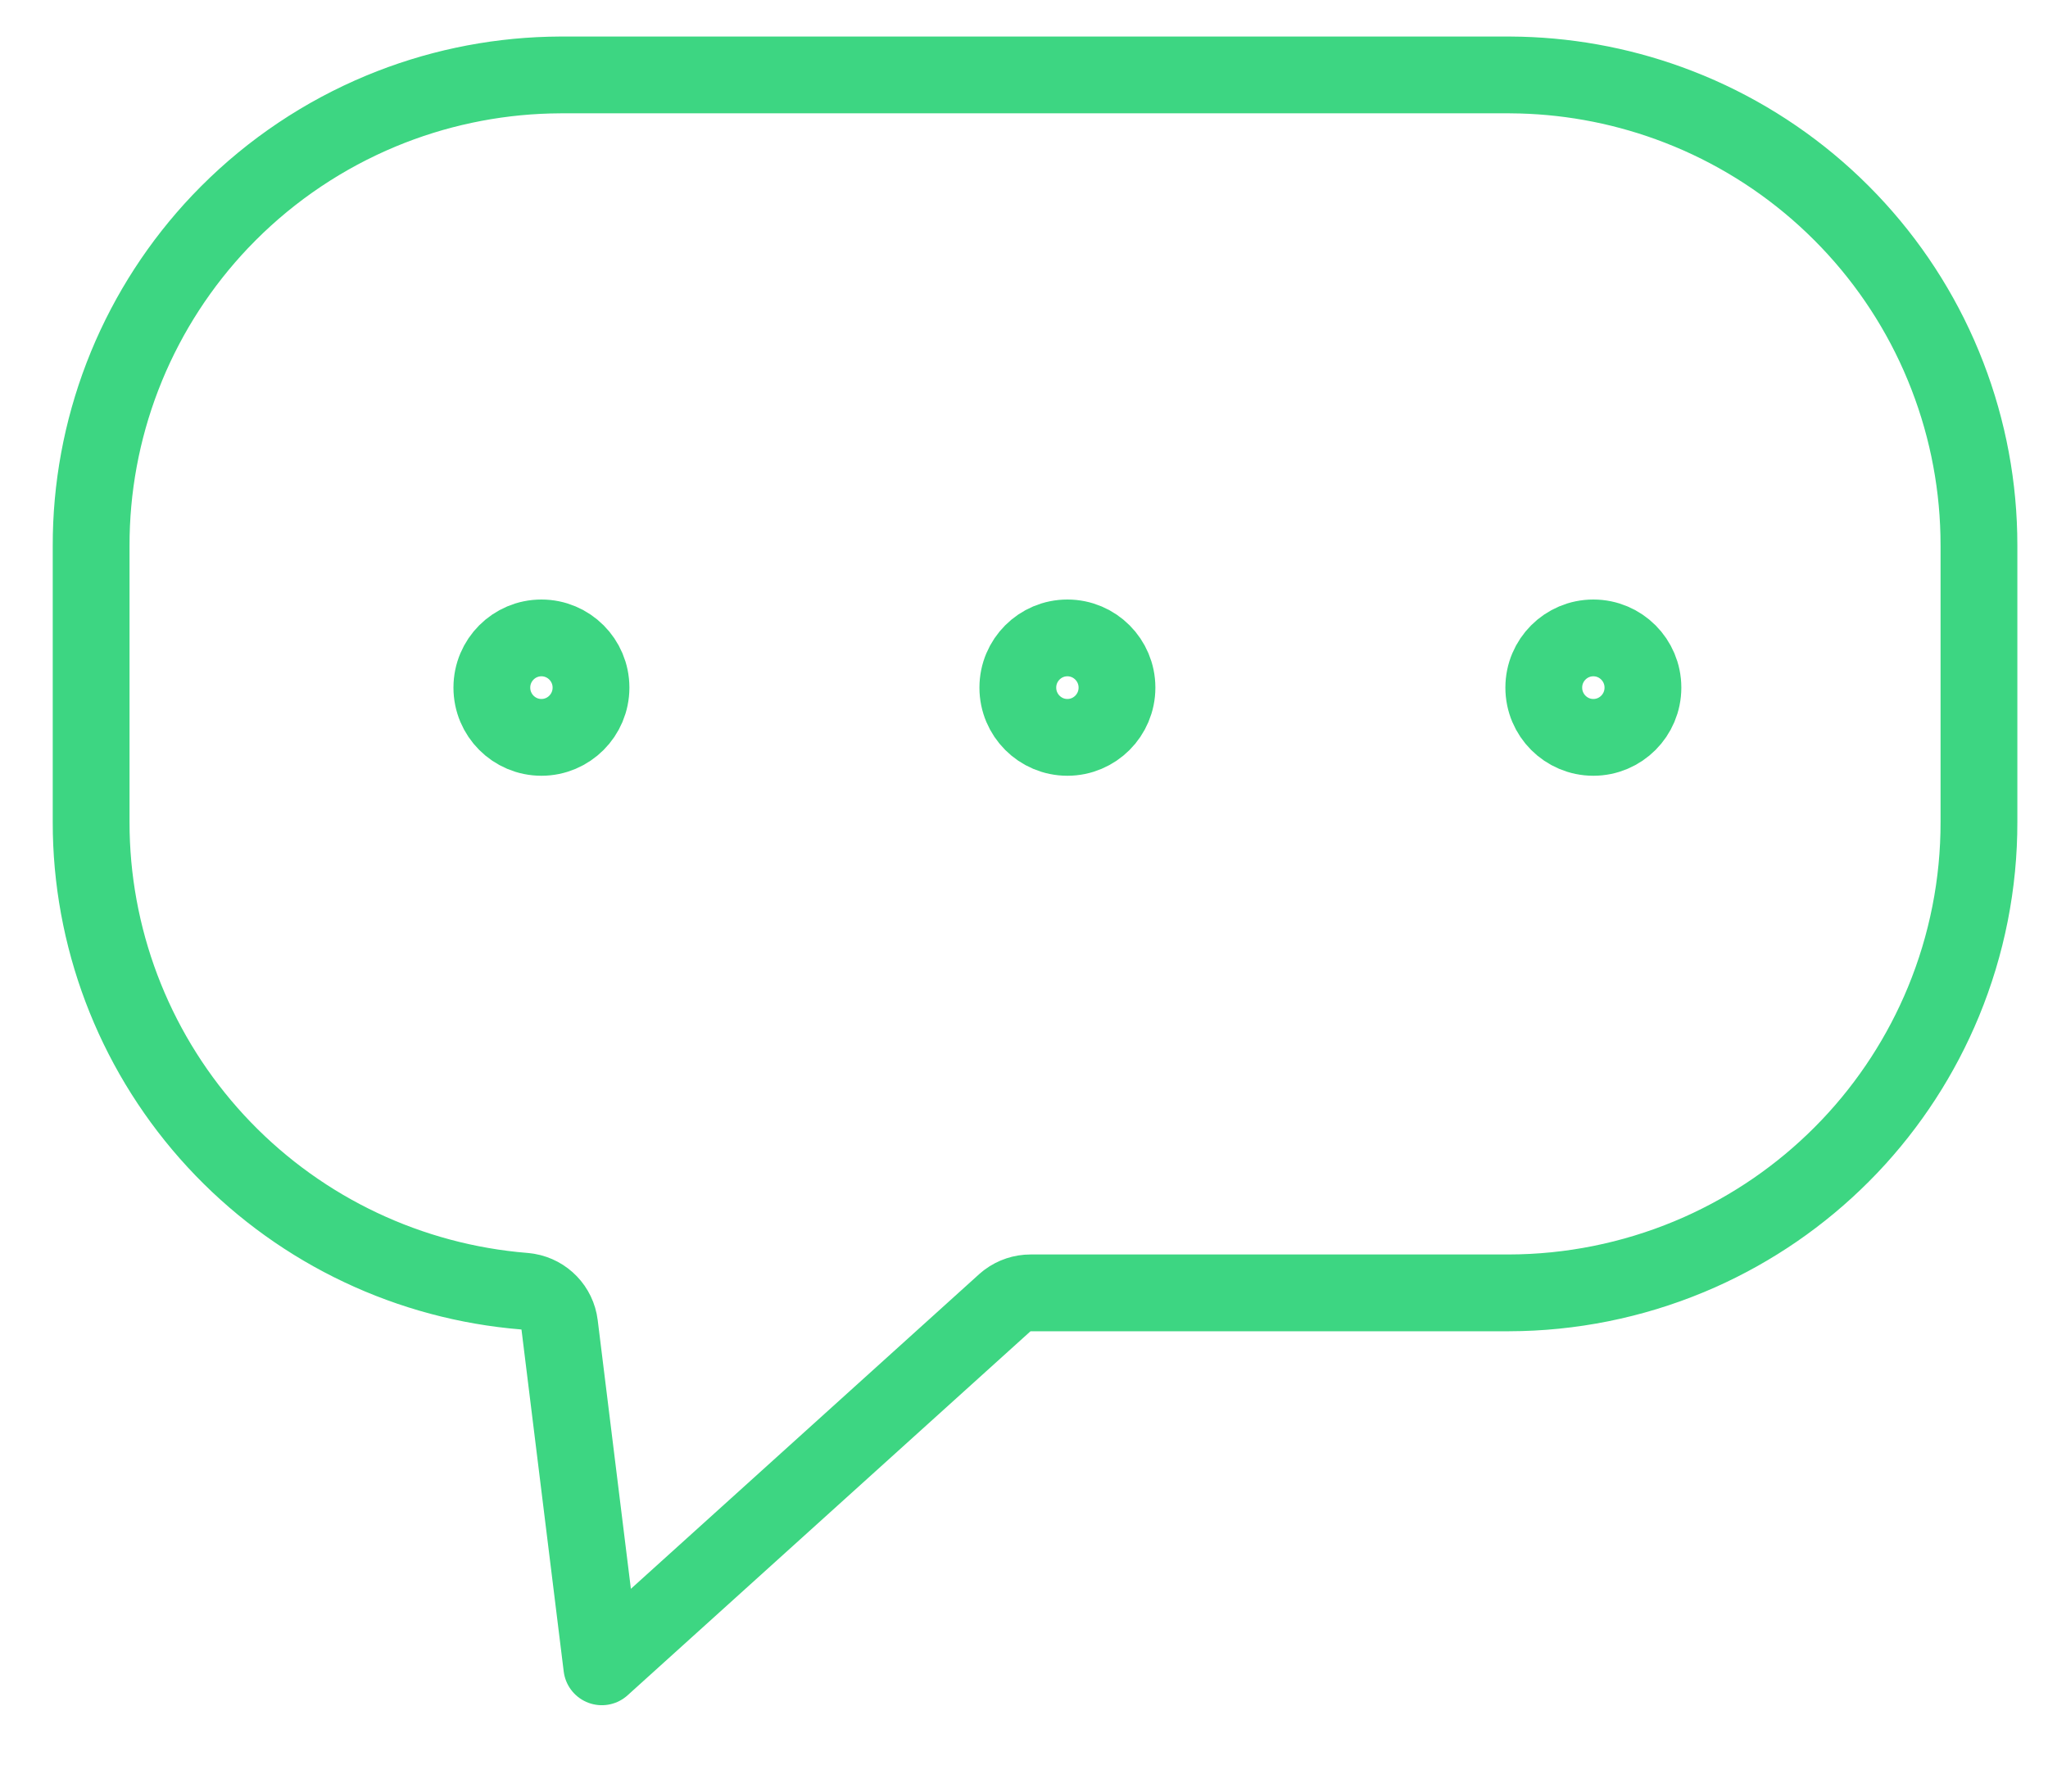 <svg width="80" height="70" viewBox="0 0 80 70" fill="none" xmlns="http://www.w3.org/2000/svg">
<path d="M3.56 21.33C3.555 19.069 3.969 16.828 4.778 14.72L4.945 14.3C5.808 12.209 7.049 10.296 8.605 8.657L8.921 8.333C10.626 6.624 12.652 5.267 14.882 4.339C16.973 3.469 19.205 2.994 21.467 2.934L21.92 2.927H58.942L59.395 2.934C61.506 2.99 63.592 3.408 65.561 4.171L65.981 4.339C68.071 5.208 69.982 6.456 71.617 8.017L71.94 8.333C73.539 9.935 74.827 11.817 75.739 13.884L75.916 14.3C76.778 16.391 77.247 18.621 77.298 20.879L77.303 21.33V32.109C77.308 34.521 76.836 36.91 75.916 39.141C75.053 41.231 73.812 43.144 72.256 44.783L71.94 45.107C70.342 46.709 68.463 48.002 66.397 48.922L65.981 49.101C63.75 50.028 61.359 50.509 58.942 50.514H40.256C39.931 50.514 39.616 50.619 39.357 50.812L39.25 50.9L23.509 65.125L21.859 51.762C21.778 51.099 21.27 50.577 20.622 50.467L20.491 50.45L20.059 50.41C15.607 49.947 11.47 47.879 8.431 44.586C5.391 41.292 3.664 37.008 3.564 32.541L3.56 32.108V21.33Z" stroke="#3DD682" stroke-width="3" stroke-linecap="round" stroke-linejoin="round"/>
<path d="M21.149 24.924C22.216 24.924 23.086 25.791 23.086 26.866C23.086 27.942 22.216 28.81 21.149 28.81C20.082 28.81 19.213 27.942 19.213 26.866C19.213 25.791 20.082 24.924 21.149 24.924Z" stroke="#3DD682" stroke-width="3" stroke-linecap="round" stroke-linejoin="round"/>
<path d="M41.695 24.924C42.762 24.924 43.632 25.791 43.632 26.866C43.632 27.942 42.762 28.81 41.695 28.81C40.628 28.81 39.759 27.942 39.759 26.866C39.759 25.791 40.628 24.924 41.695 24.924Z" stroke="#3DD682" stroke-width="3" stroke-linecap="round" stroke-linejoin="round"/>
<path d="M62.24 24.924C63.307 24.924 64.177 25.791 64.177 26.866C64.177 27.942 63.307 28.81 62.24 28.81C61.173 28.81 60.304 27.942 60.304 26.866C60.304 25.791 61.173 24.924 62.24 24.924Z" stroke="#3DD682" stroke-width="3" stroke-linecap="round" stroke-linejoin="round"/>
</svg>

